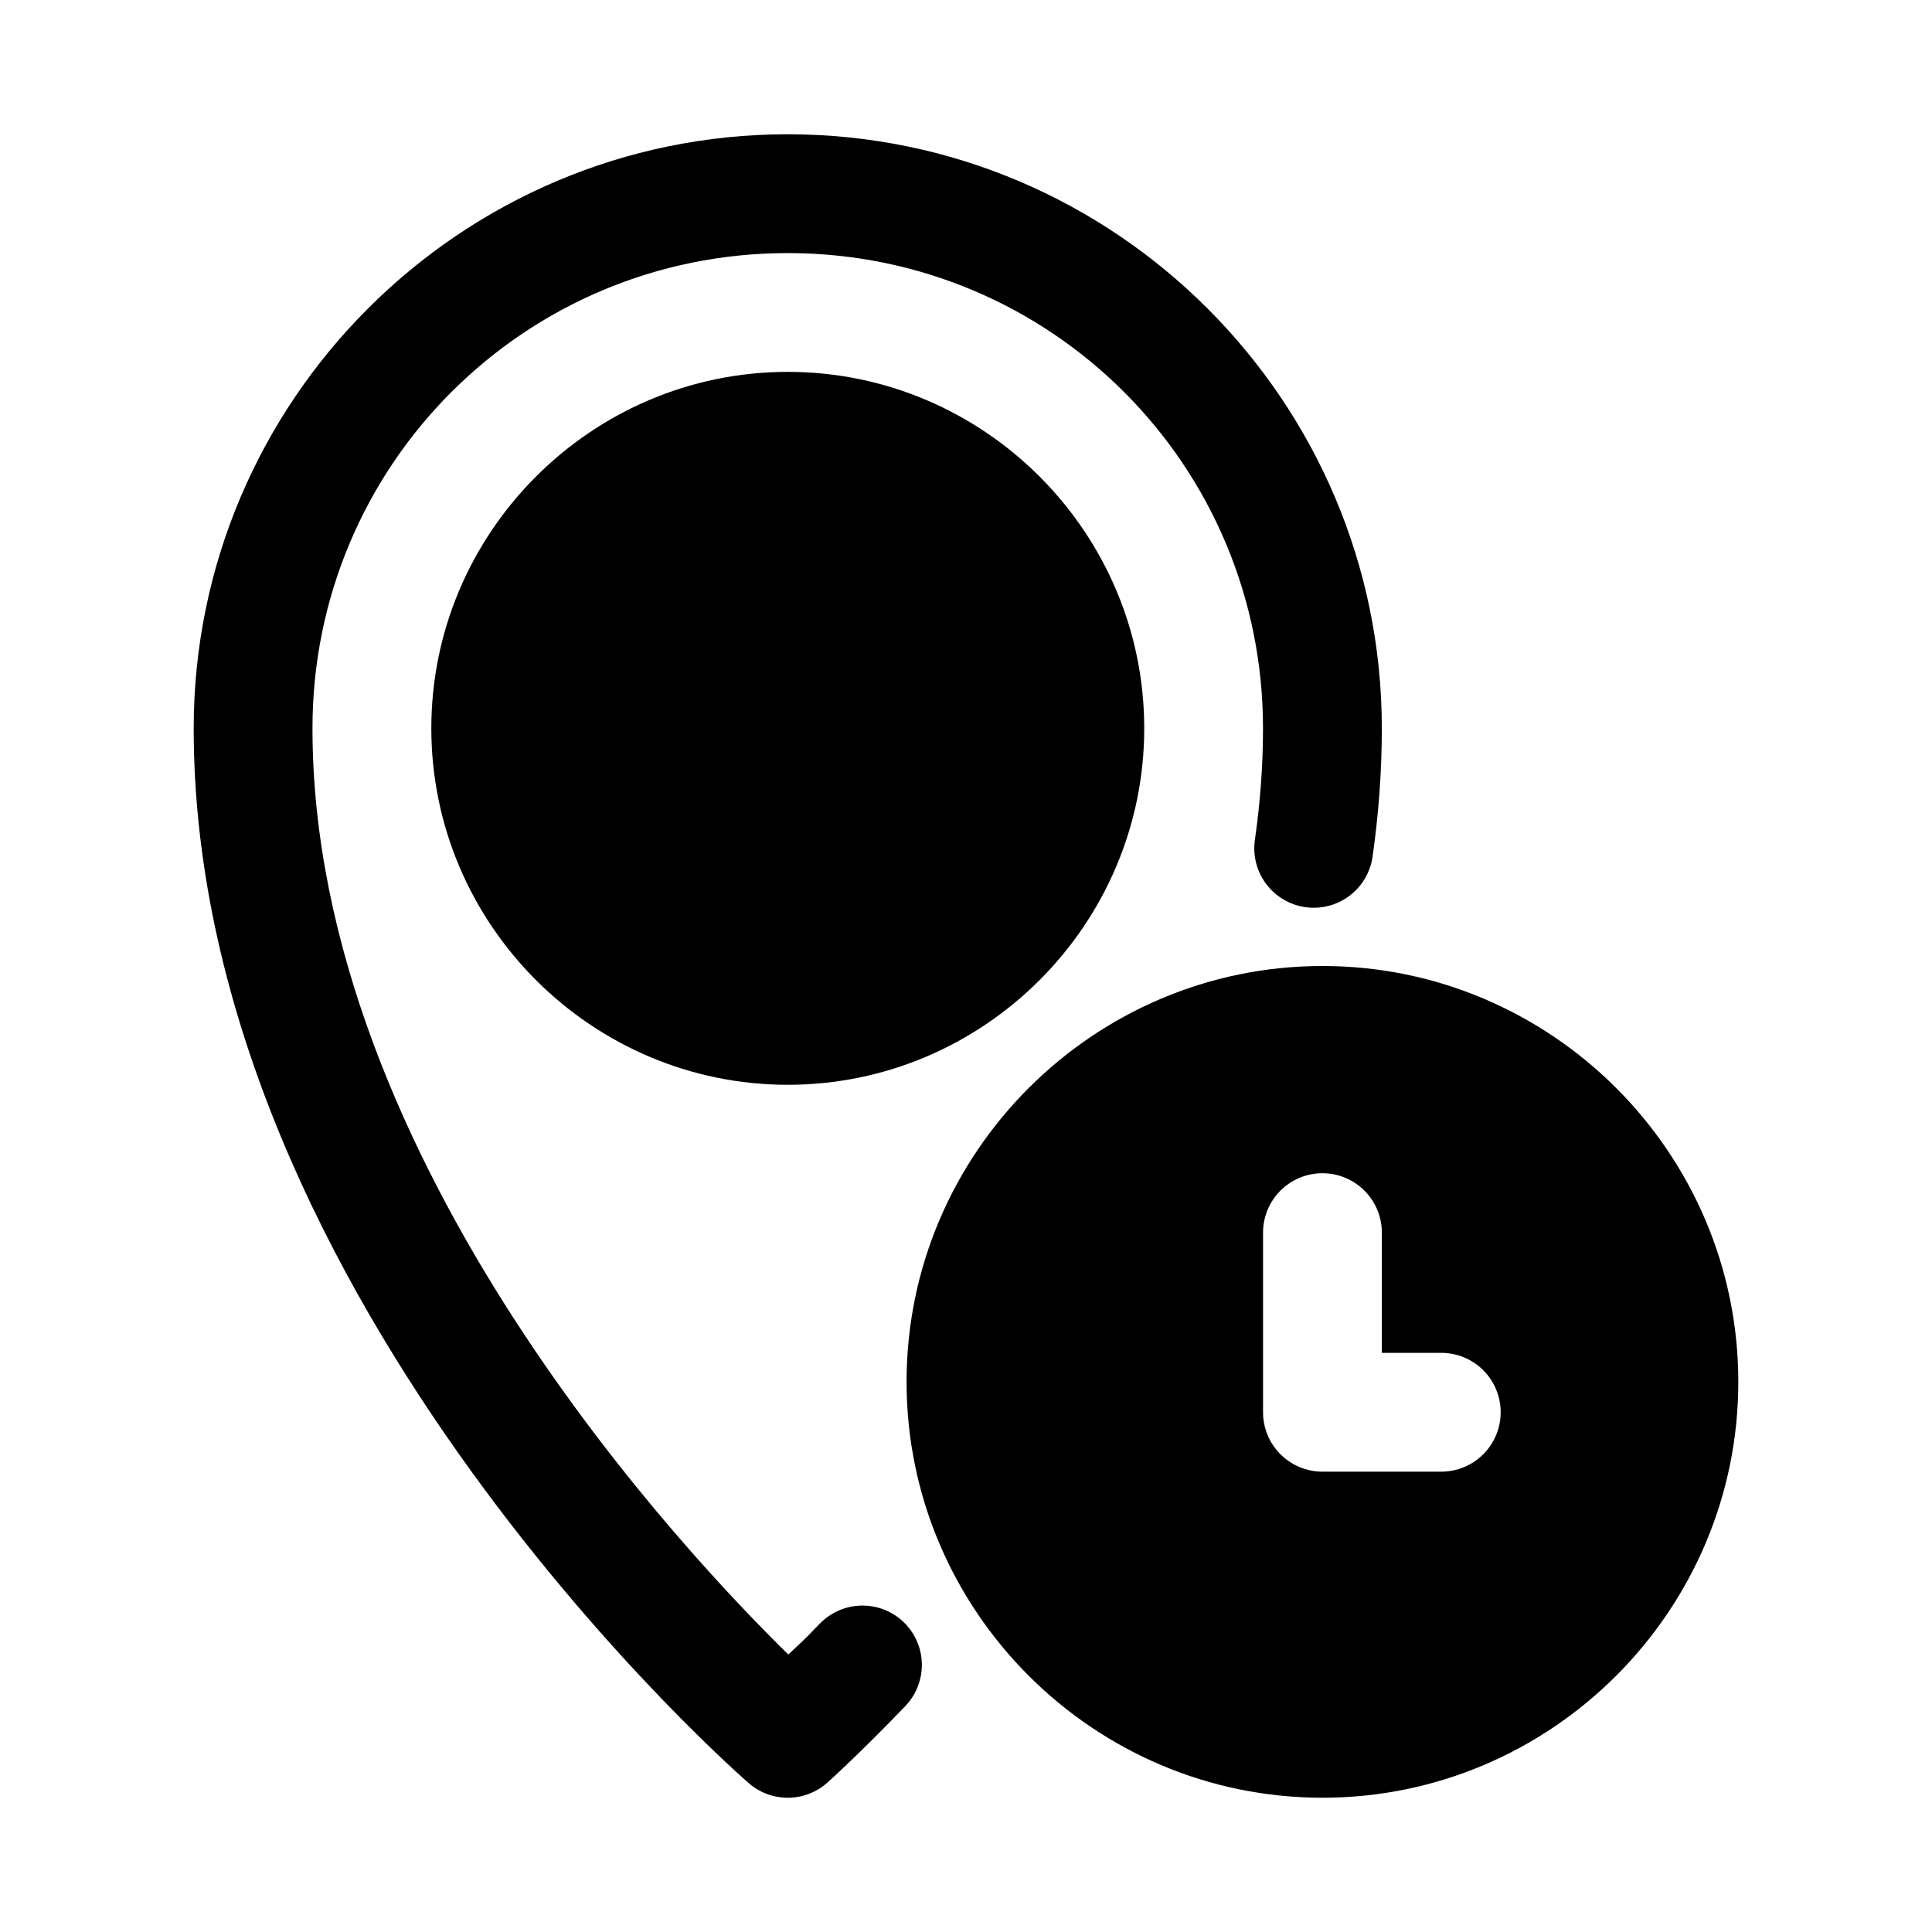 <?xml version="1.0" encoding="UTF-8"?>
<!-- Uploaded to: ICON Repo, www.svgrepo.com, Generator: ICON Repo Mixer Tools -->
<svg fill="#000000" width="800px" height="800px" version="1.1" viewBox="144 144 512 512" xmlns="http://www.w3.org/2000/svg">
 <g>
  <path d="m352.77 179.58c-86.766 0-157.44 70.676-157.44 157.44 0 152.19 146.98 279.43 146.98 279.43h0.004c2.879 2.559 6.602 3.973 10.453 3.973 3.856 0 7.574-1.414 10.457-3.973 0 0 8.375-7.481 20.695-20.324 2.891-3.016 4.465-7.055 4.379-11.227-0.086-4.176-1.828-8.148-4.844-11.039-3.016-2.887-7.055-4.457-11.23-4.363-4.176 0.09-8.145 1.84-11.031 4.856-5.09 5.305-5.098 5.051-8.273 8.117-25.5-24.992-126.11-130.11-126.11-245.45 0-69.746 56.207-125.95 125.95-125.95 69.75 0 125.95 56.203 125.95 125.95 0 9.914-0.754 19.785-2.152 29.582-0.59 4.133 0.492 8.332 3 11.672 2.508 3.34 6.242 5.547 10.375 6.133 4.133 0.586 8.328-0.488 11.664-2.988 3.34-2.504 5.547-6.227 6.141-10.359 1.594-11.168 2.461-22.535 2.461-34.039 0-86.766-70.676-157.44-157.44-157.44z"/>
  <path d="m352.77 242.55c-51.984 0-94.465 42.48-94.465 94.465s42.48 94.465 94.465 94.465 94.465-42.48 94.465-94.465-42.48-94.465-94.465-94.465z"/>
  <path d="m494.46 400c-60.68 0-110.21 49.527-110.21 110.21s49.527 110.21 110.21 110.21c60.68 0 110.21-49.527 110.21-110.21s-49.527-110.21-110.21-110.21zm0 54.918c4.176 0 8.184 1.66 11.133 4.613 2.953 2.949 4.613 6.957 4.613 11.133v31.855h15.742c4.176 0 8.184 1.66 11.133 4.609 2.953 2.953 4.613 6.961 4.613 11.133 0 4.176-1.66 8.184-4.613 11.133-2.949 2.953-6.957 4.613-11.133 4.613h-31.488c-4.172 0-8.18-1.66-11.129-4.613-2.953-2.953-4.613-6.957-4.613-11.133v-47.602 0.004c0-4.176 1.66-8.184 4.609-11.133 2.953-2.953 6.961-4.613 11.133-4.613z"/>
 </g>
</svg>